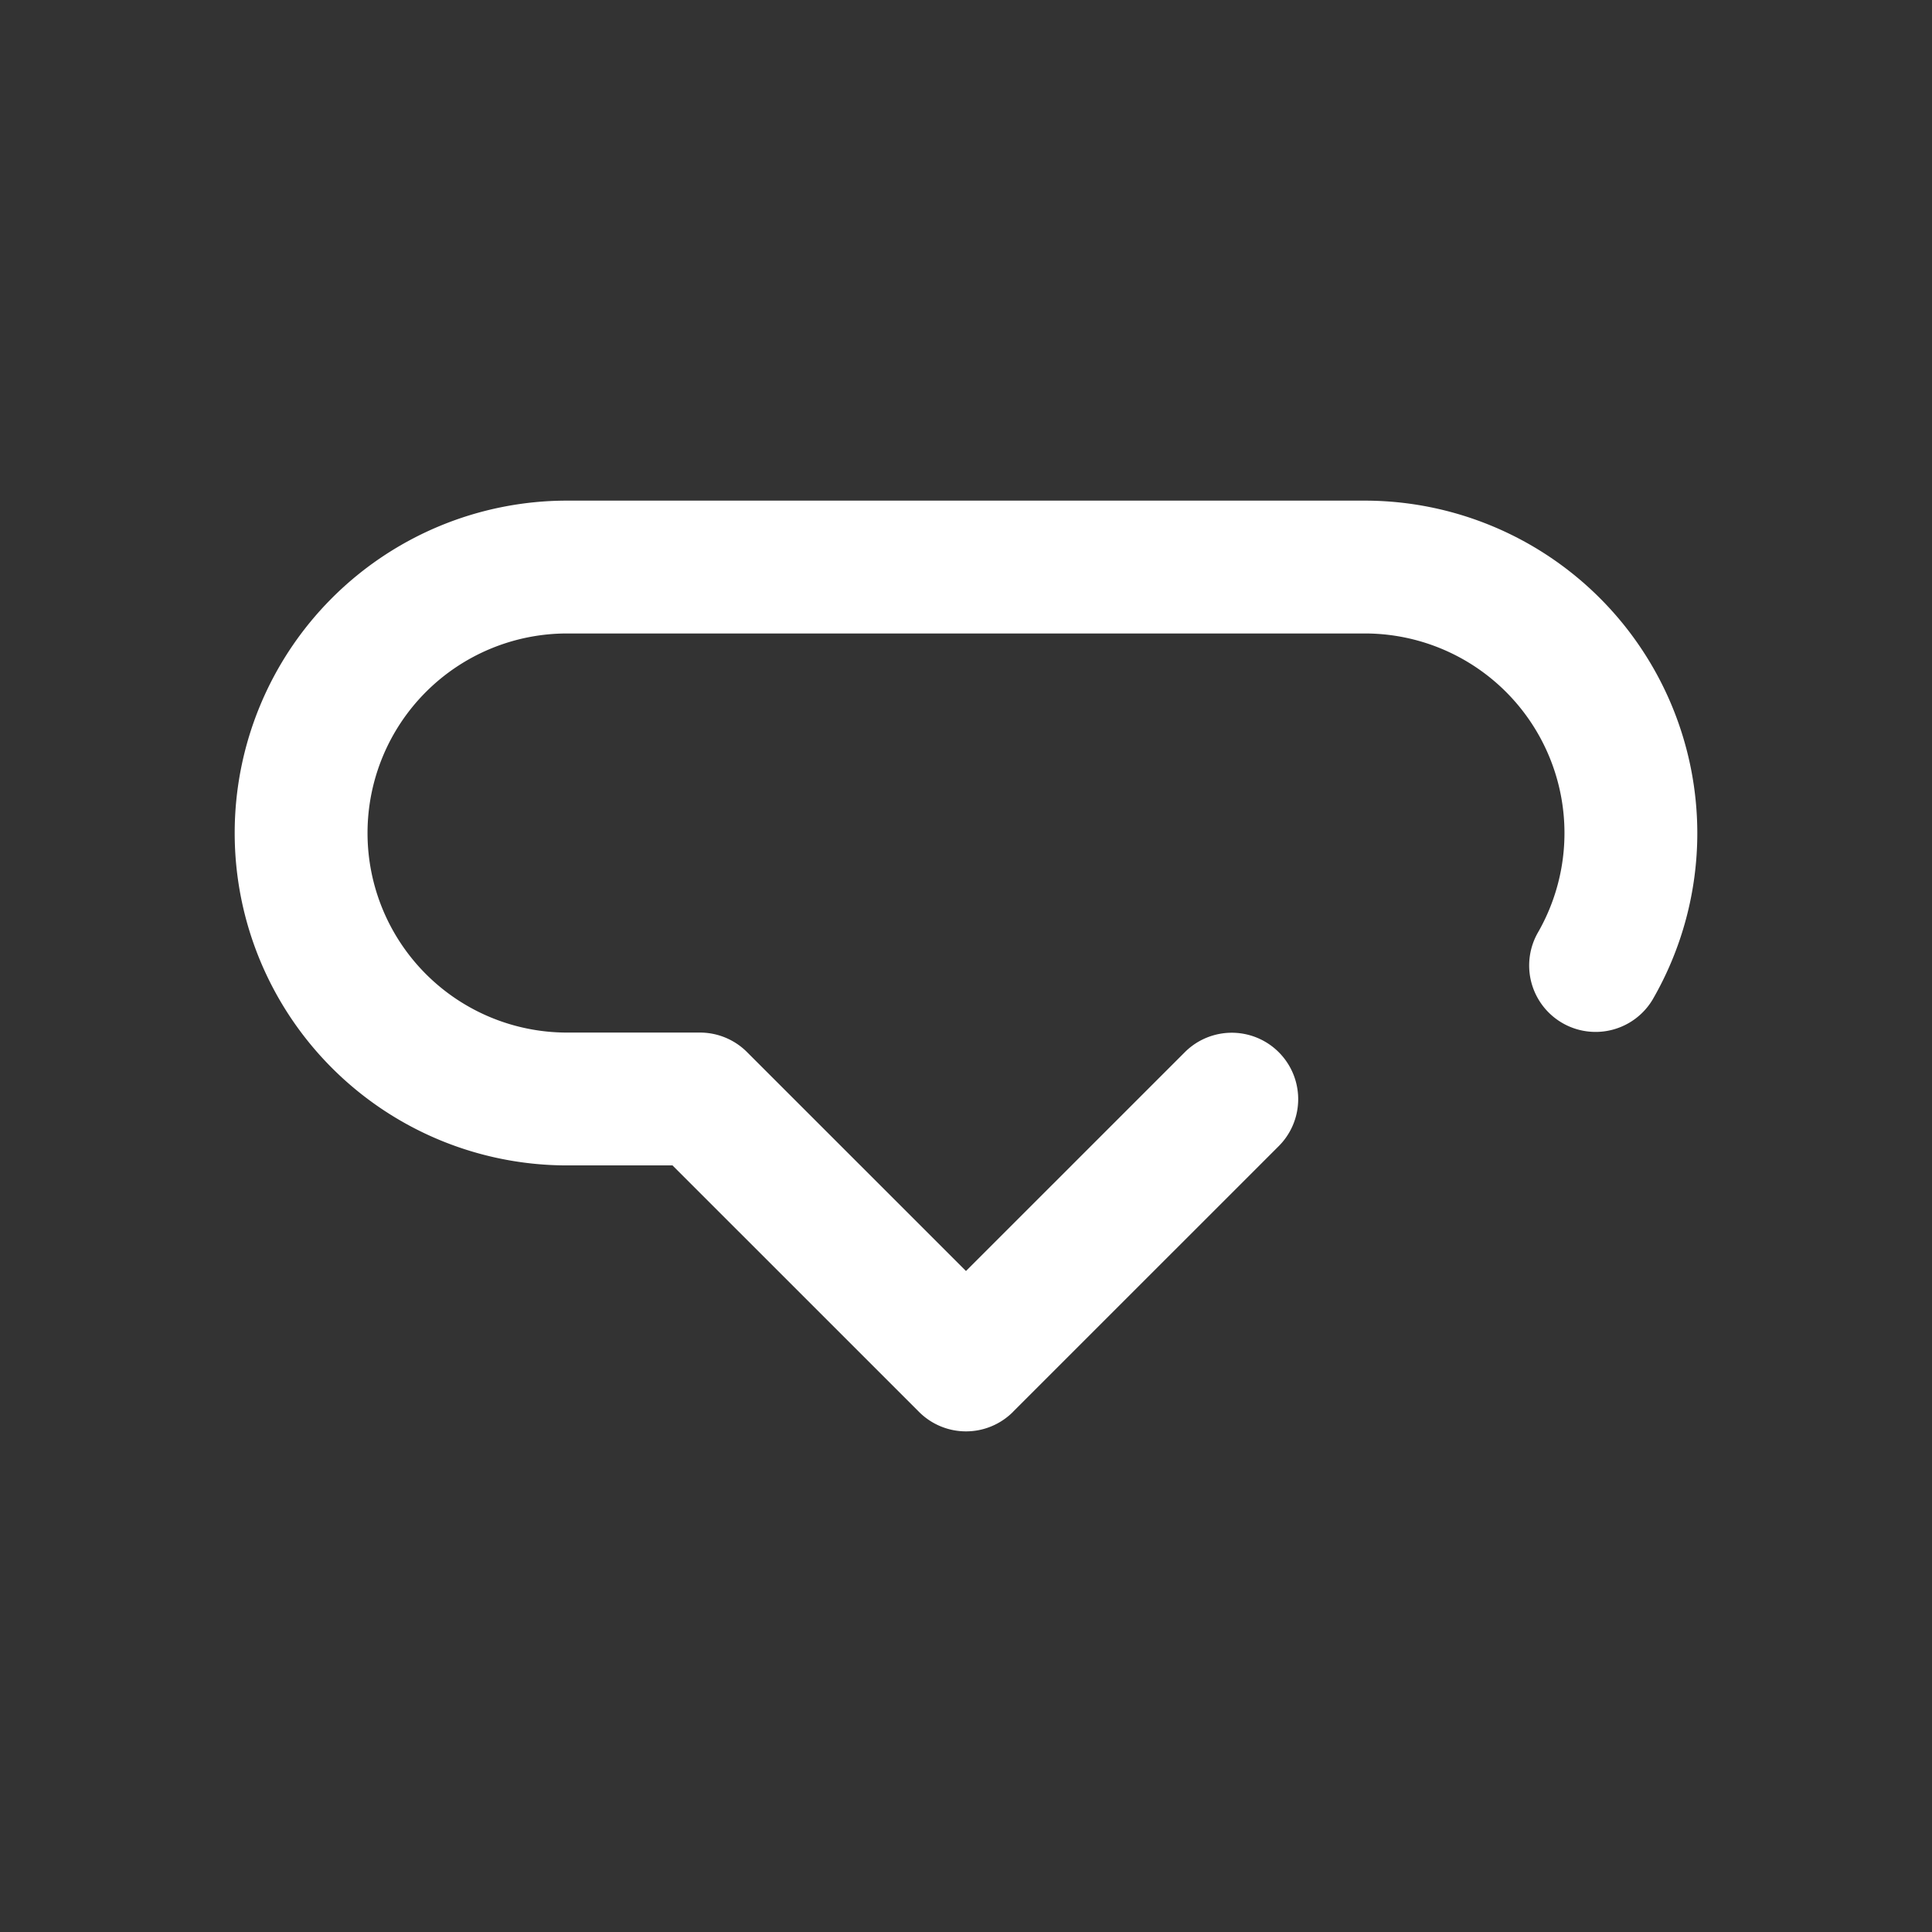 <svg xmlns="http://www.w3.org/2000/svg" viewBox="0 0 256 256">
  <rect x="0" y="0" width="256" height="256" fill="#333333" stroke="none"/>
  <defs>
    <style>
      .cls-1 {
        fill: #fff;
      }
    </style>
  </defs>
  <g id="Layer_4" data-name="Layer 4">
    <path class="cls-1" d="M224.902,110.379a44.056,44.056,0,0,1-5.906,22.043,8.802,8.802,0,0,1-15.234-8.82,26.448,26.448,0,0,0-22.902-39.664H75.141a26.441,26.441,0,0,0,0,52.883H92.754a8.816,8.816,0,0,1,6.223,2.578l29.02,29.017,29.02-29.017a8.8,8.8,0,0,1,12.445,12.445L134.258,187.043c-.014.014-.021.029-.035.043a8.799,8.799,0,0,1-12.445,0l-32.668-32.664H75.141a44.043,44.043,0,0,1,0-88.086H180.859A44.093,44.093,0,0,1,224.902,110.379Z"/>
  </g>
</svg>
